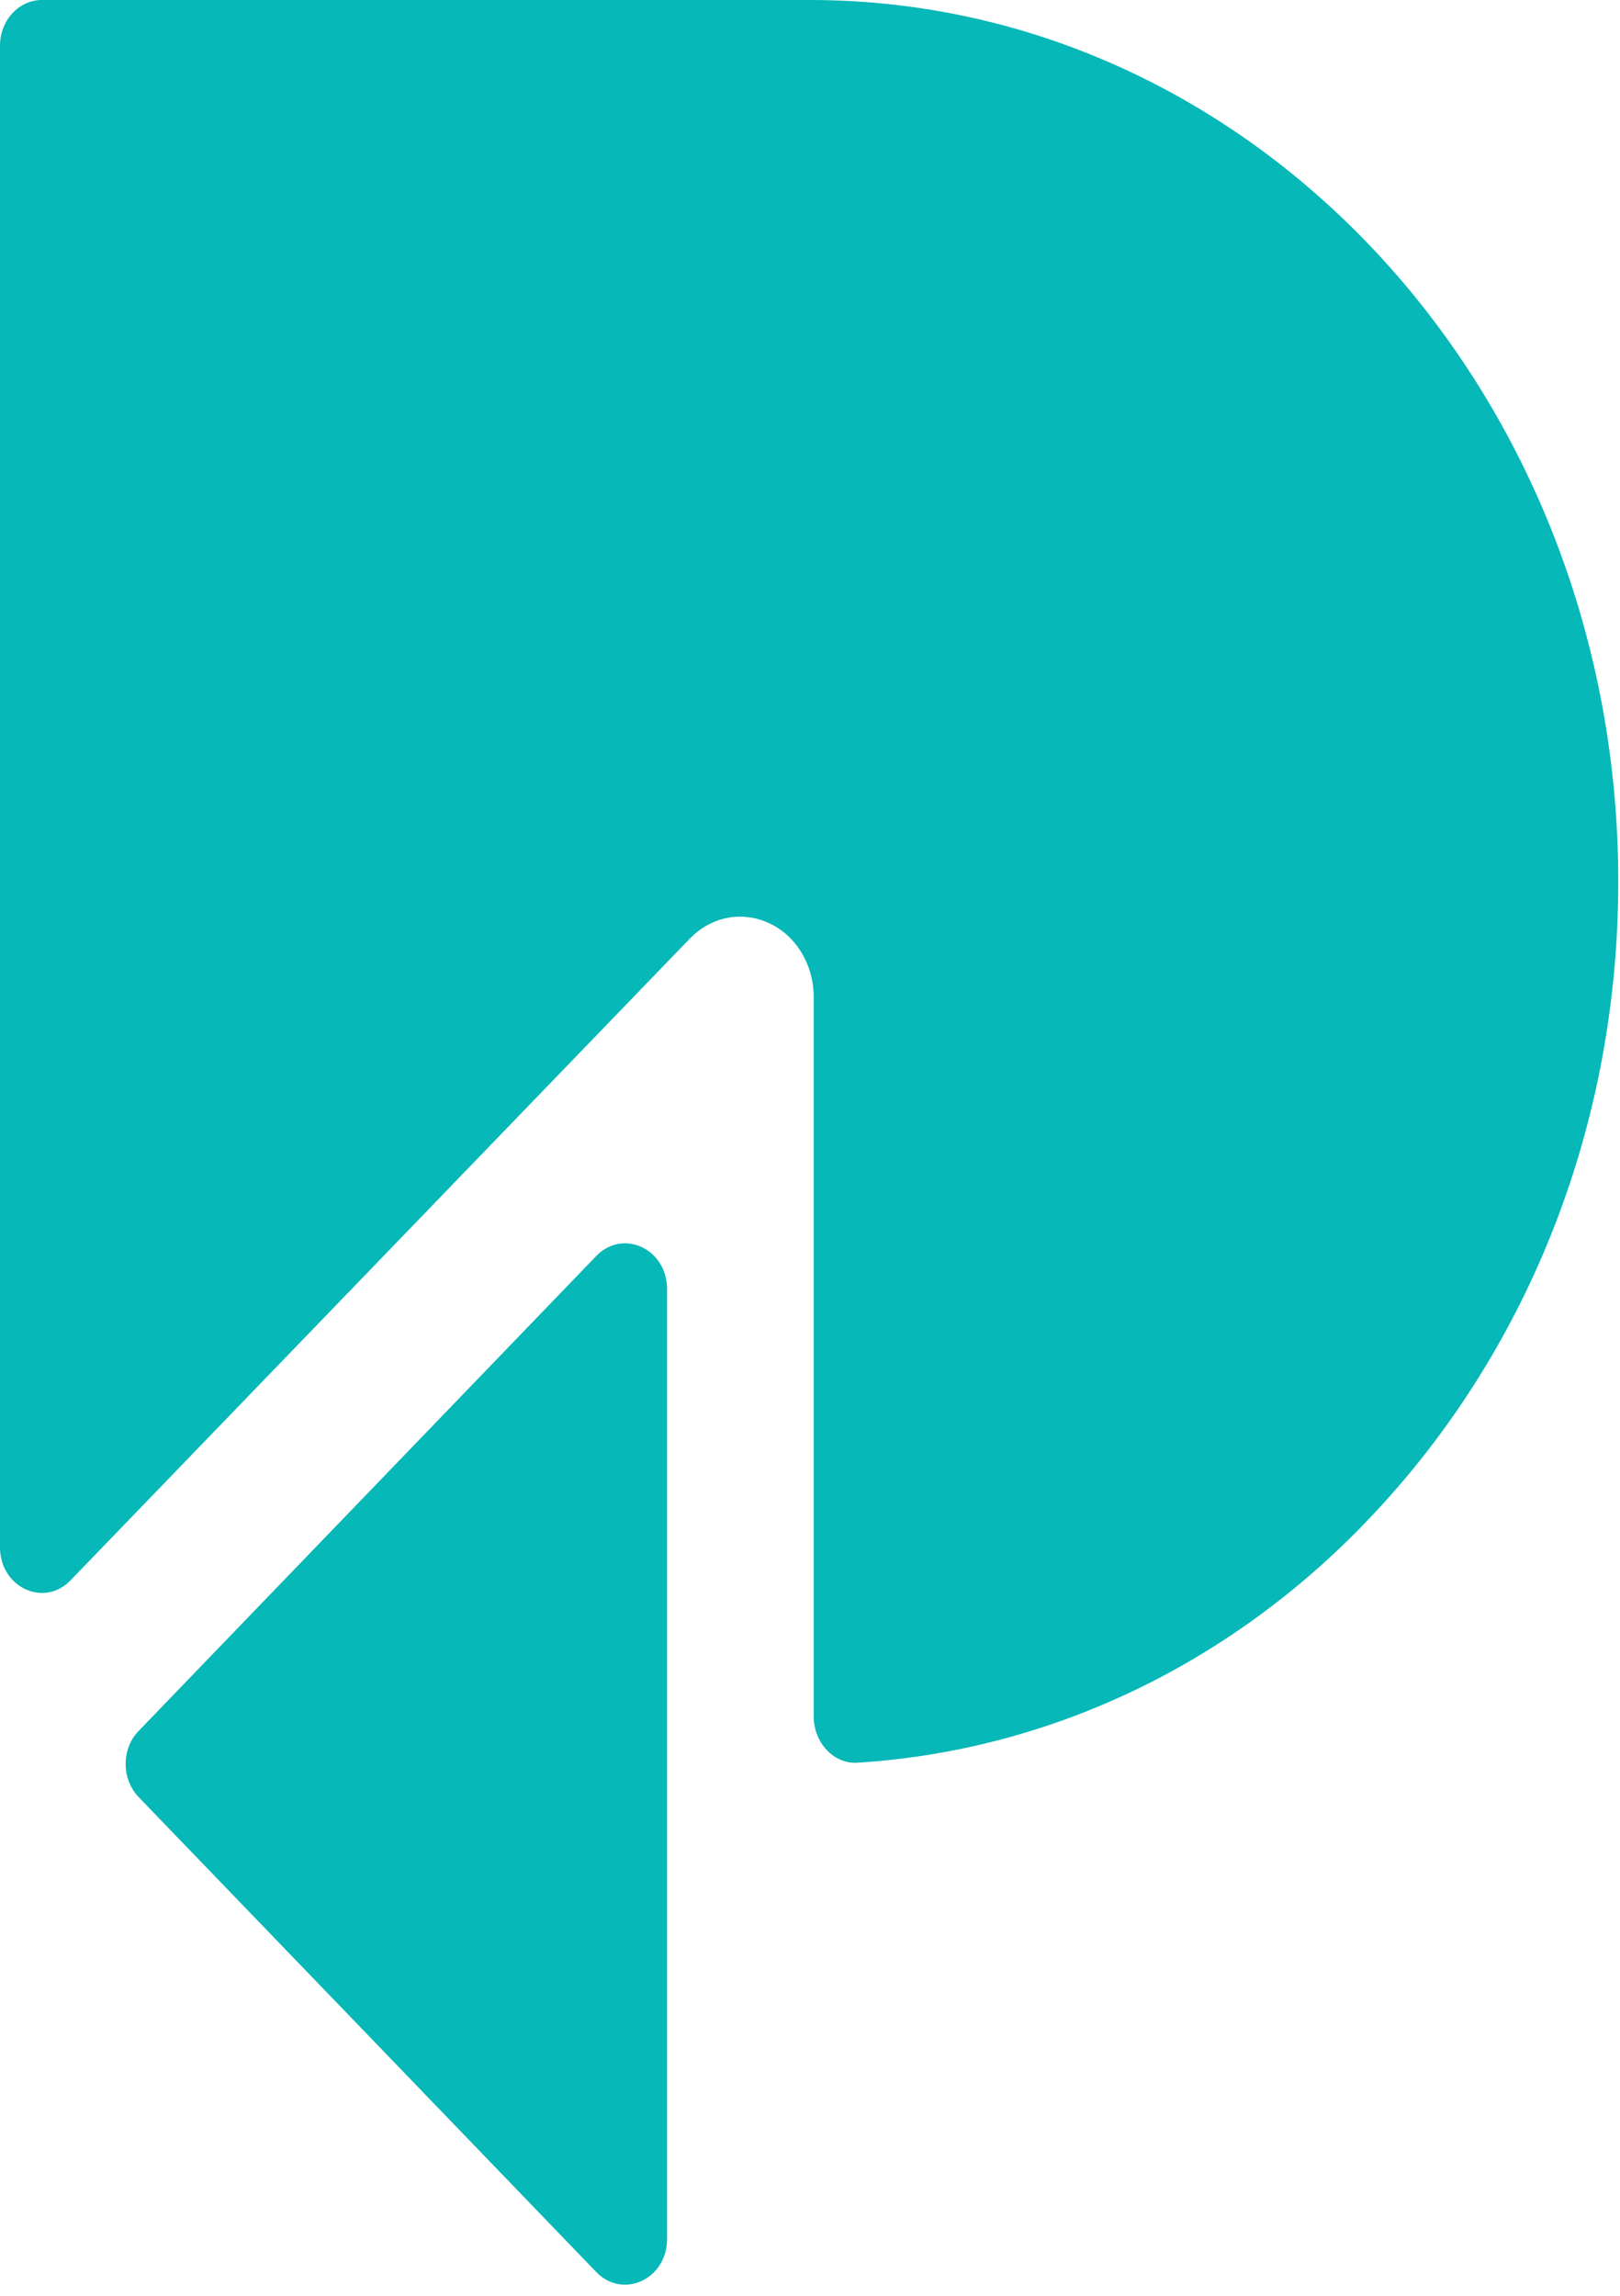 <svg width="132" height="187" viewBox="0 0 132 187" fill="none" xmlns="http://www.w3.org/2000/svg">
	<path d="M65.988 0H3.413C1.53 0 0 1.667 0 3.719V126.03C0 129.3 3.59 130.967 5.747 128.723L56.18 76.481C57.945 74.643 60.476 74.173 62.673 75.199C64.87 76.204 66.302 78.598 66.302 81.184V139.817C66.302 141.933 67.93 143.707 69.872 143.579C86.506 142.532 101.512 134.751 112.536 122.652C124.522 109.592 131.858 91.679 131.858 71.822C131.878 32.191 102.434 0 65.988 0Z" fill="#06B8B7"/>
	<path d="M48.587 185.068C50.764 187.313 54.354 185.645 54.354 182.375V143.685V104.996C54.354 101.725 50.764 100.058 48.587 102.302L11.297 140.992C9.885 142.446 9.885 144.904 11.297 146.379L48.587 185.068Z" fill="#06B8B7"/>
</svg>

